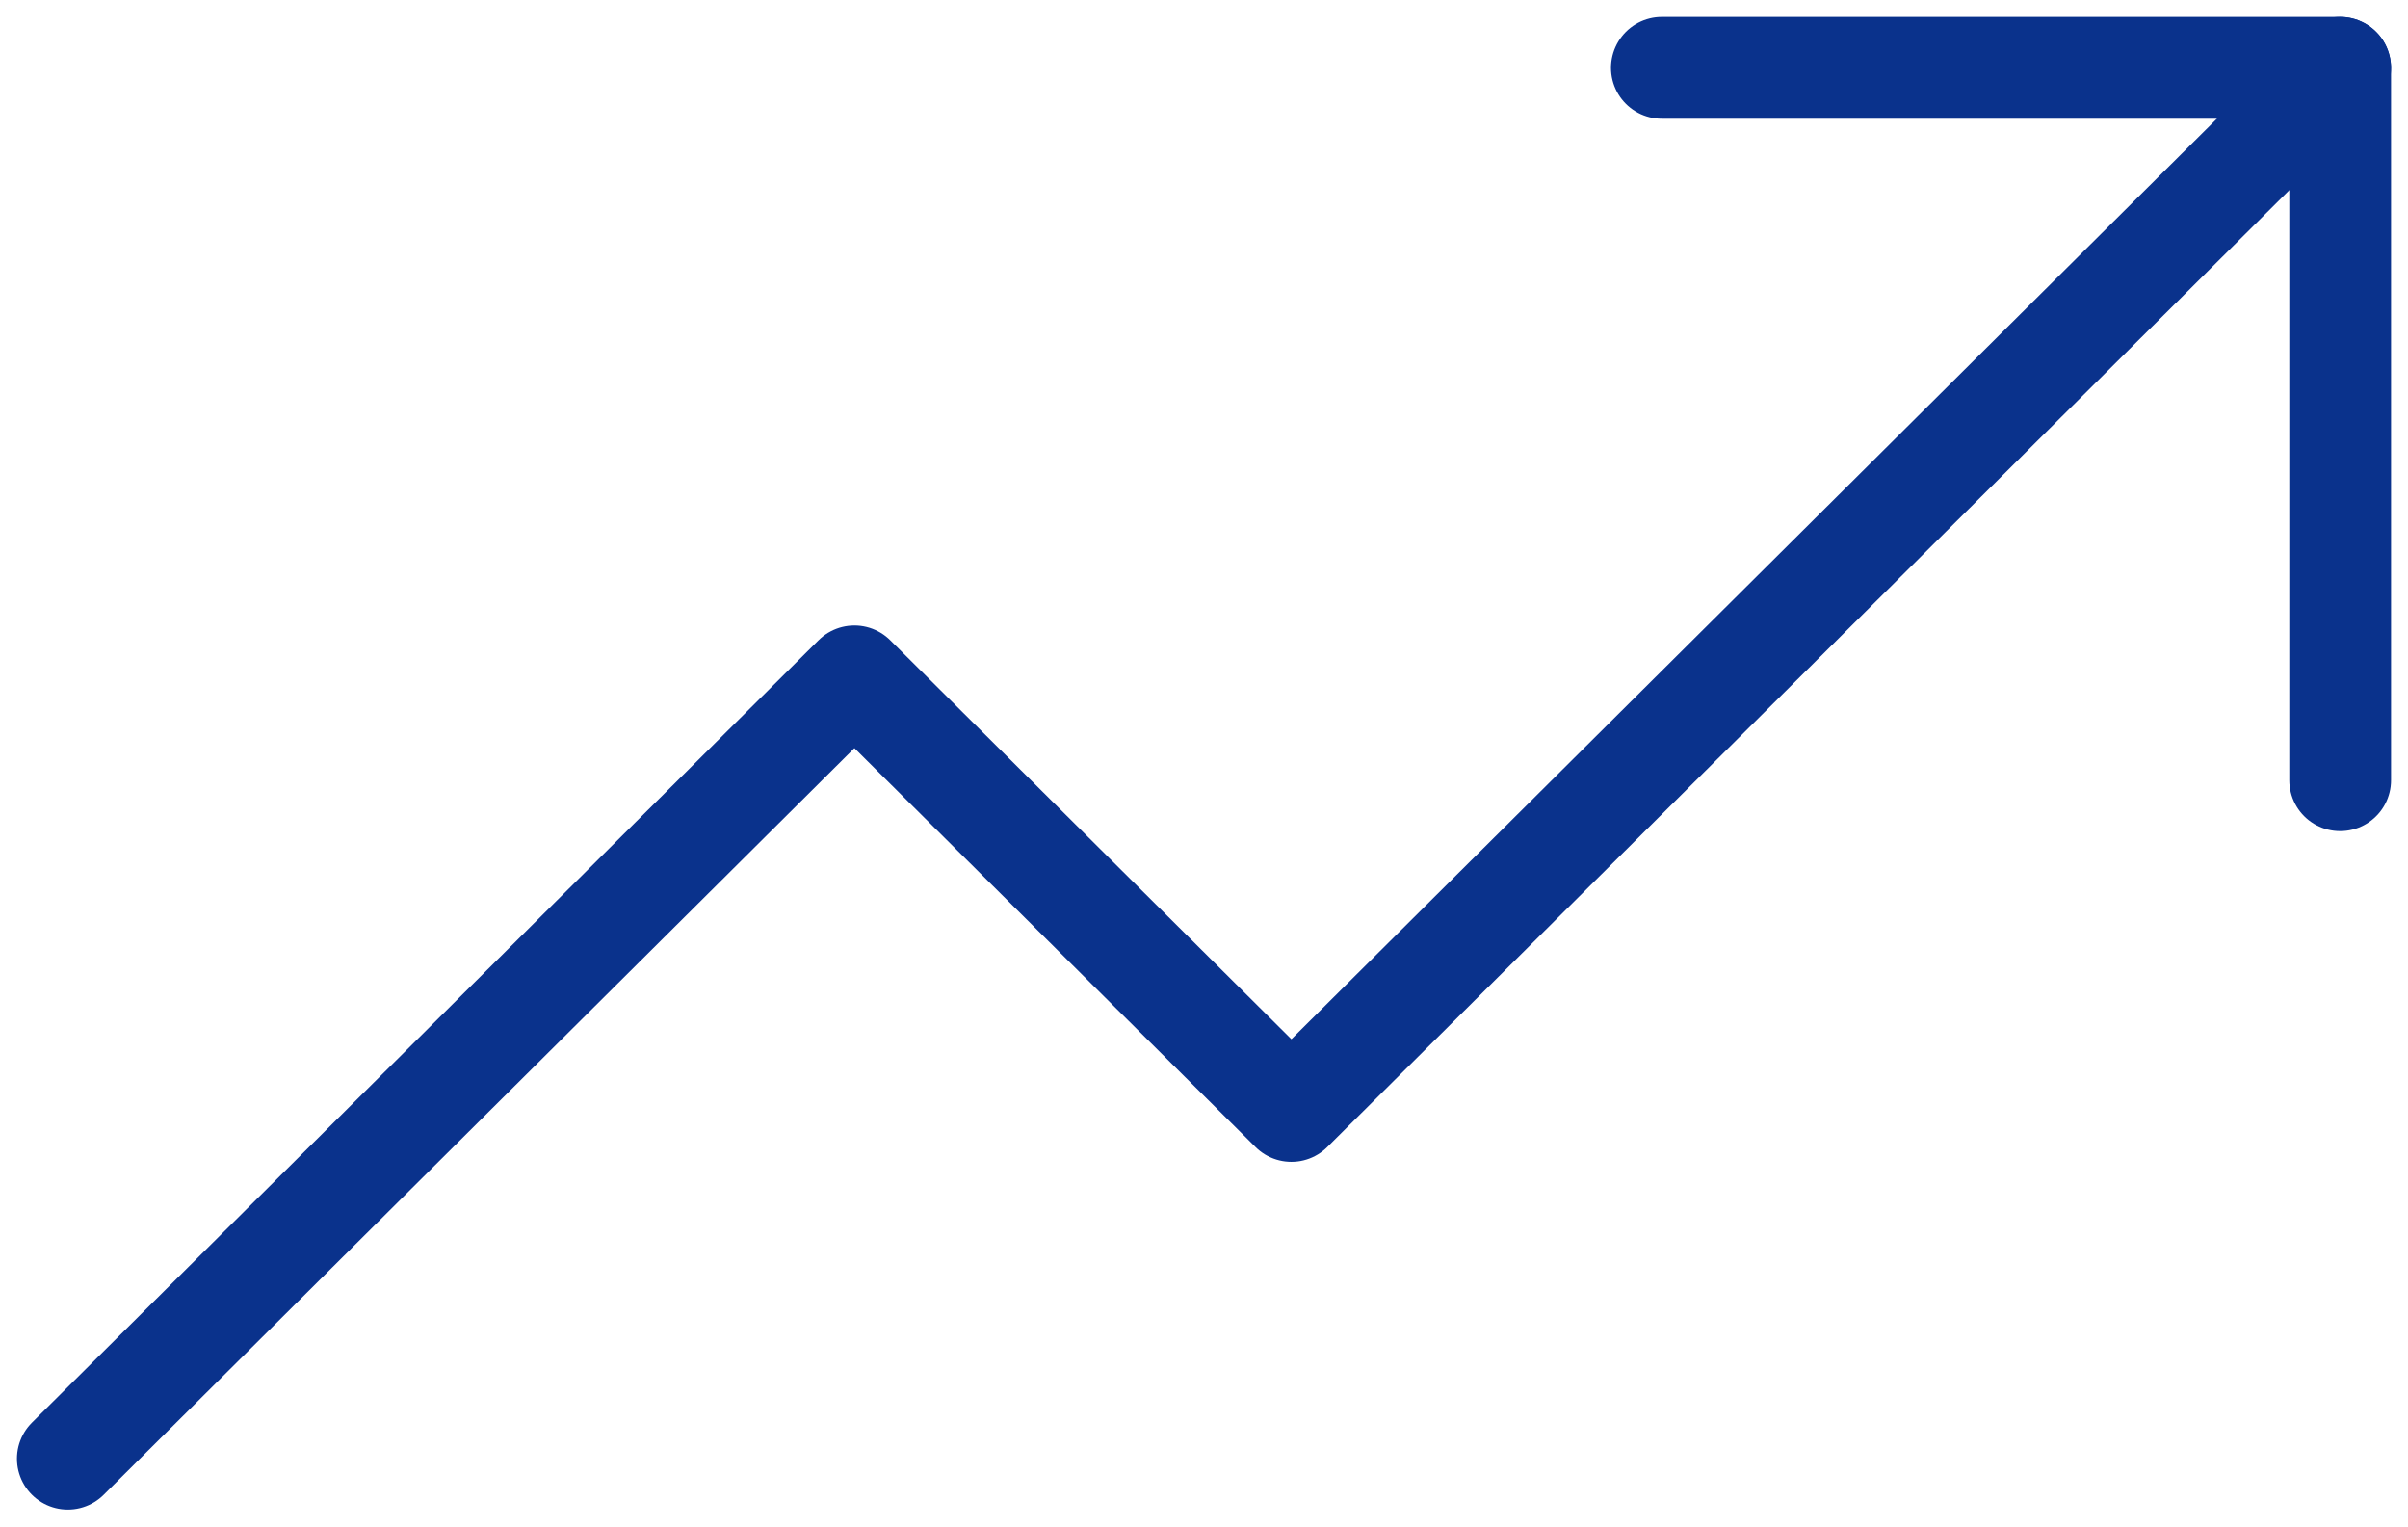 <svg width="71" height="45" viewBox="0 0 71 45" fill="none" xmlns="http://www.w3.org/2000/svg">
<path d="M69 2L38.077 32.75L25.192 19.938L2 43" stroke="#0A328C" stroke-width="3" stroke-linecap="round" stroke-linejoin="round"/>
<path d="M69 23V2H49" stroke="#0A328C" stroke-width="3" stroke-linecap="round" stroke-linejoin="round"/>
</svg>
